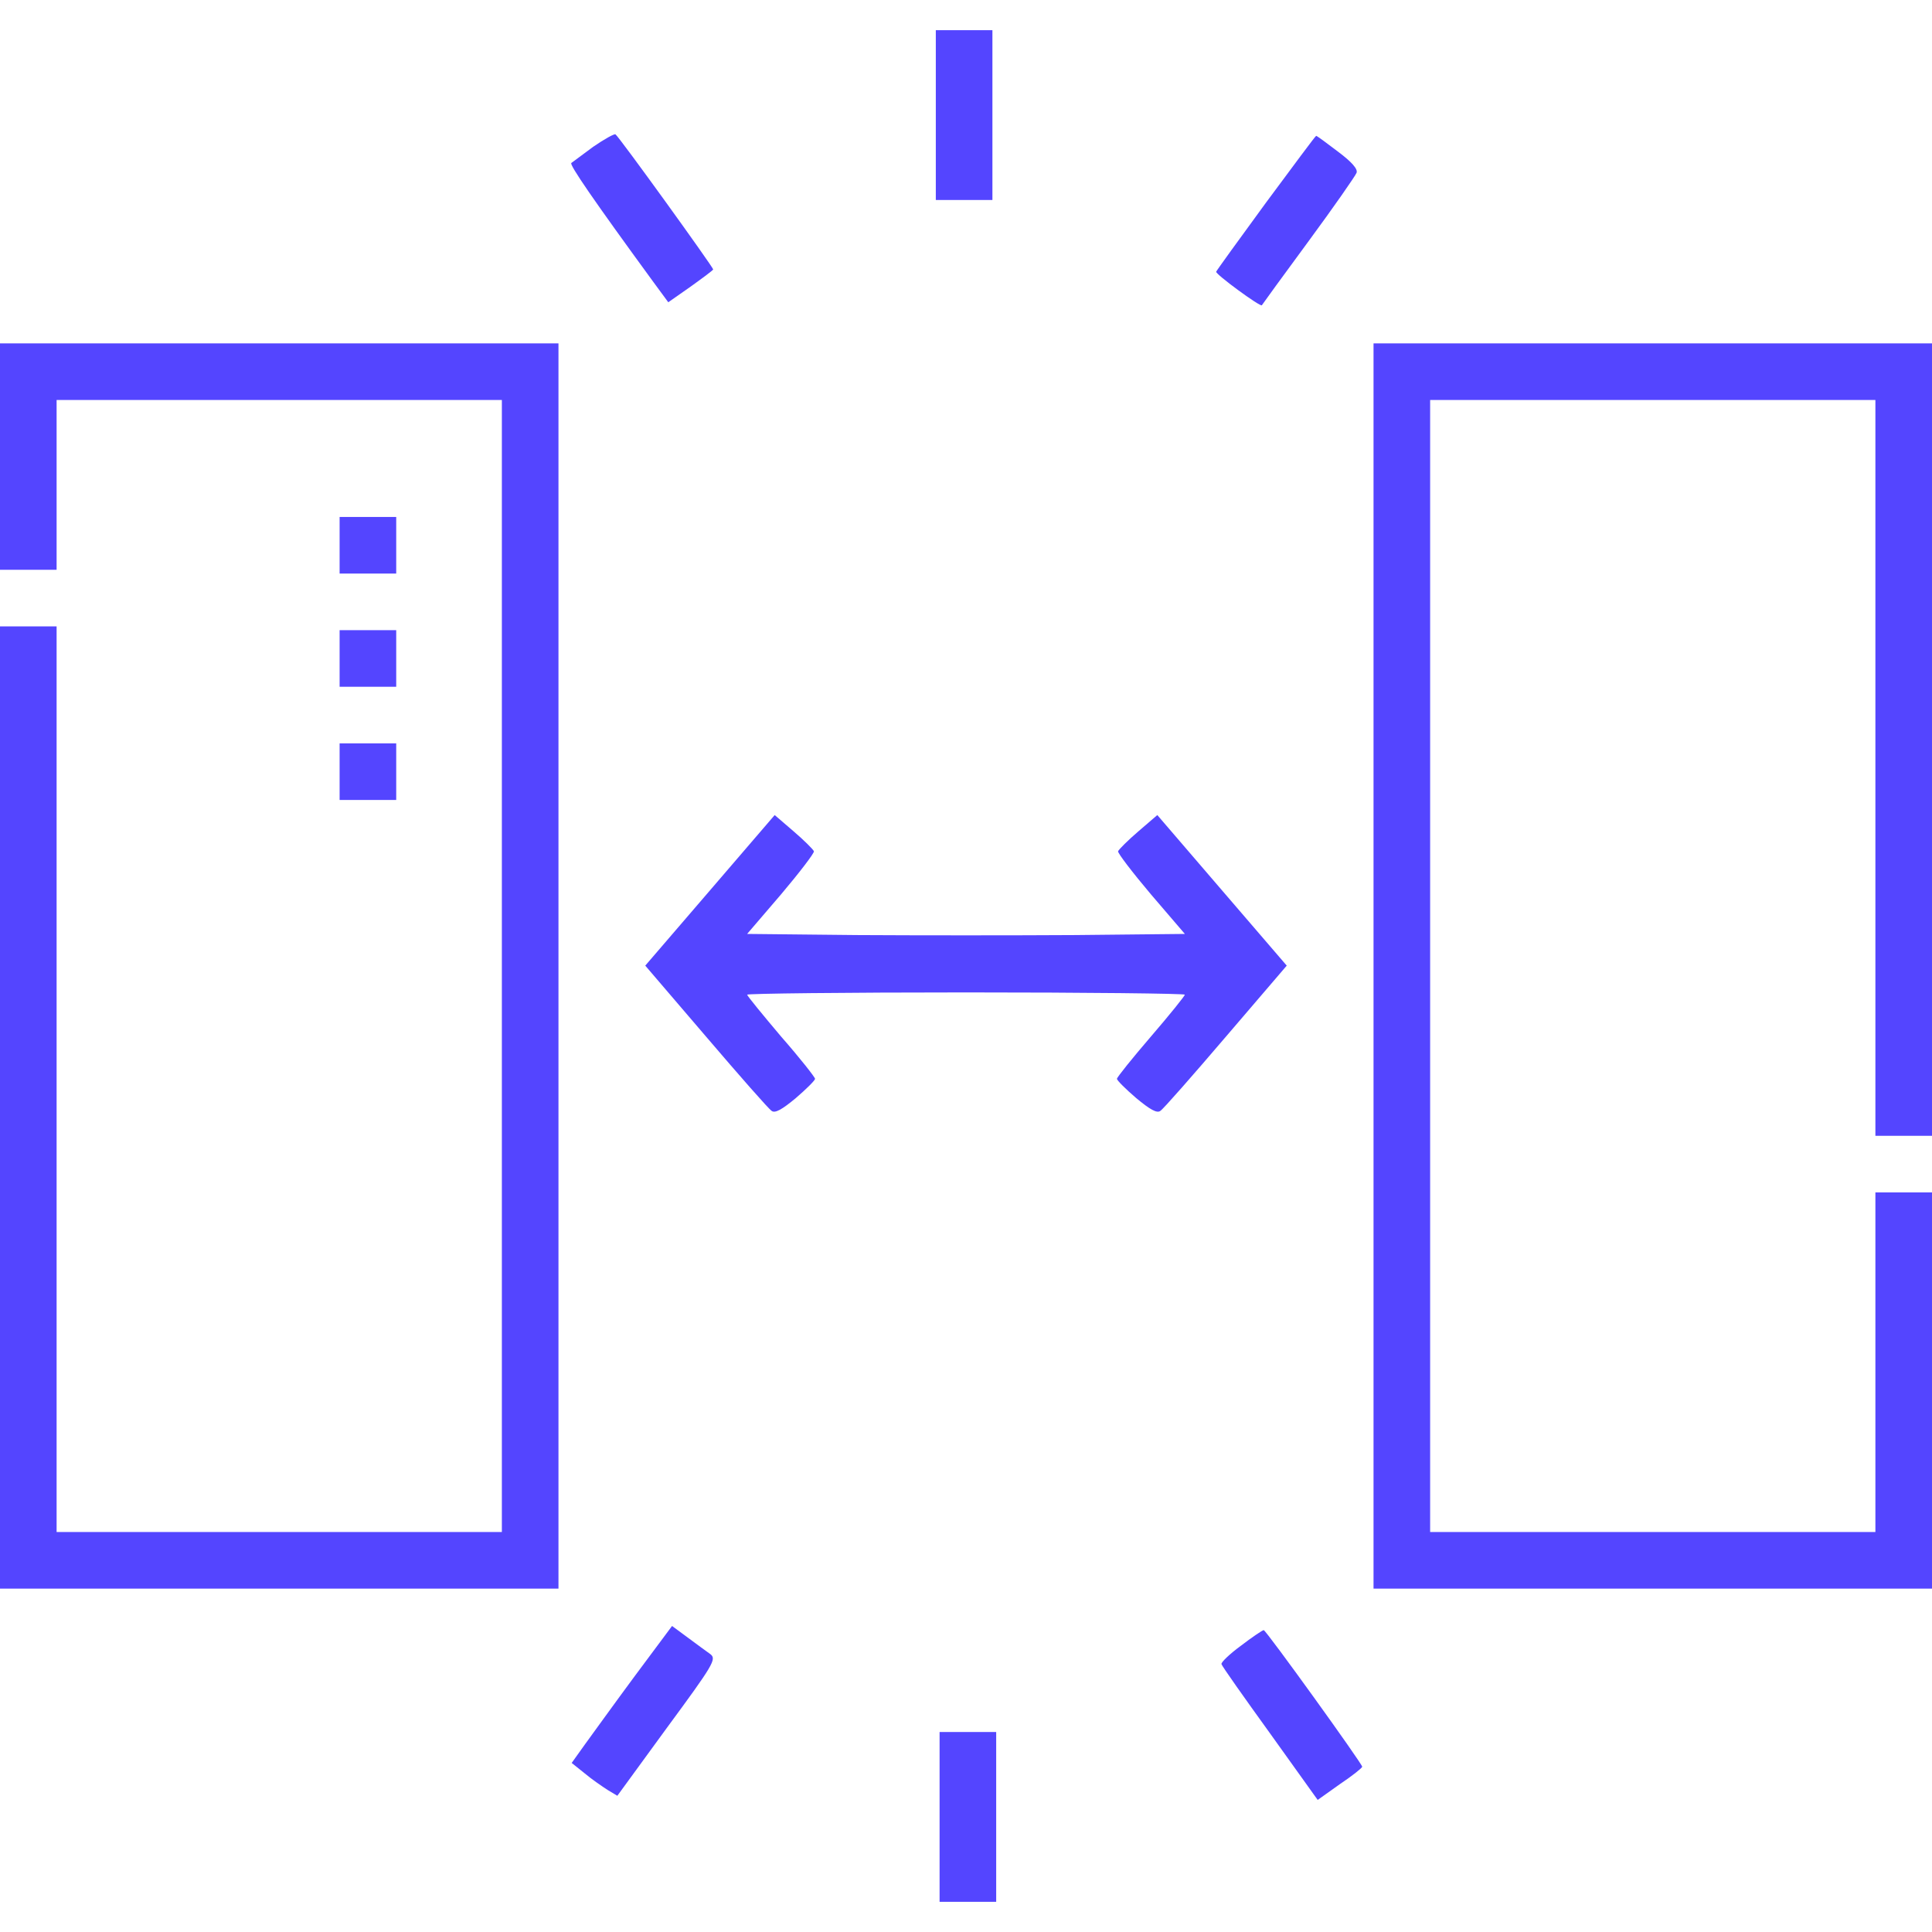 <ns0:svg xmlns:ns0="http://www.w3.org/2000/svg" version="1.0" width="512pt" height="512pt" viewBox="0 0 512 512" preserveAspectRatio="xMidYMid meet">

<ns0:g transform="translate(0,512) scale(0.1,-0.1)" fill="#5445ff" stroke="none">
<ns0:path d="M2480 4815 l0 -225 75 0 75 0 0 225 0 225 -75 0 -75 0 0 -225z" />
<ns0:path d="M1572 4731 c-28 -21 -54 -40 -58 -43 -5 -5 58 -97 218 -316 l39 -53 60 42 c32 23 59 43 59 45 0 6 -251 354 -259 358 -3 2 -30 -13 -59 -33z" />
<ns0:path d="M3355 4583 c-71 -97 -131 -180 -132 -183 -3 -6 117 -94 121 -89 1 2 57 79 124 170 67 91 124 173 127 181 4 10 -13 29 -49 56 -30 23 -56 42 -58 42 -2 0 -61 -80 -133 -177z" />
<ns0:path d="M0 3910 l0 -300 75 0 75 0 0 225 0 225 590 0 590 0 0 -1500 0 -1500 -590 0 -590 0 0 1200 0 1200 -75 0 -75 0 0 -1275 0 -1275 740 0 740 0 0 1650 0 1650 -740 0 -740 0 0 -300z" />
<ns0:path d="M3640 2560 l0 -1650 740 0 740 0 0 525 0 525 -75 0 -75 0 0 -450 0 -450 -590 0 -590 0 0 1500 0 1500 590 0 590 0 0 -975 0 -975 75 0 75 0 0 1050 0 1050 -740 0 -740 0 0 -1650z" />
<ns0:path d="M900 3675 l0 -75 75 0 75 0 0 75 0 75 -75 0 -75 0 0 -75z" />
<ns0:path d="M900 3375 l0 -75 75 0 75 0 0 75 0 75 -75 0 -75 0 0 -75z" />
<ns0:path d="M900 3075 l0 -75 75 0 75 0 0 75 0 75 -75 0 -75 0 0 -75z" />
<ns0:path d="M1882 2761 l-172 -200 161 -188 c88 -103 166 -192 174 -197 9 -7 28 4 64 34 28 24 51 47 51 51 0 4 -40 55 -90 112 -49 58 -90 108 -90 111 0 3 261 6 580 6 319 0 580 -3 580 -6 0 -3 -40 -53 -90 -111 -49 -57 -90 -108 -90 -112 0 -4 23 -27 51 -51 36 -30 55 -41 64 -34 8 5 86 94 174 197 l161 188 -172 200 -171 199 -50 -43 c-28 -24 -52 -48 -54 -53 -1 -5 38 -56 87 -114 l90 -105 -290 -3 c-160 -1 -420 -1 -580 0 l-290 3 90 105 c49 58 88 109 87 114 -2 5 -26 29 -54 53 l-50 43 -171 -199z" />
<ns0:path d="M1682 678 c-54 -73 -113 -155 -132 -181 l-35 -49 35 -28 c19 -16 47 -35 61 -44 l25 -15 132 181 c123 167 131 181 115 194 -10 7 -37 27 -60 44 l-42 31 -99 -133z" />
<ns0:path d="M3289 759 c-30 -22 -53 -44 -52 -49 1 -5 59 -87 129 -184 l126 -176 59 42 c33 22 59 43 59 46 0 8 -255 362 -261 362 -3 0 -30 -18 -60 -41z" />
<ns0:path d="M2490 305 l0 -225 75 0 75 0 0 225 0 225 -75 0 -75 0 0 -225z" />
</ns0:g>
</ns0:svg>